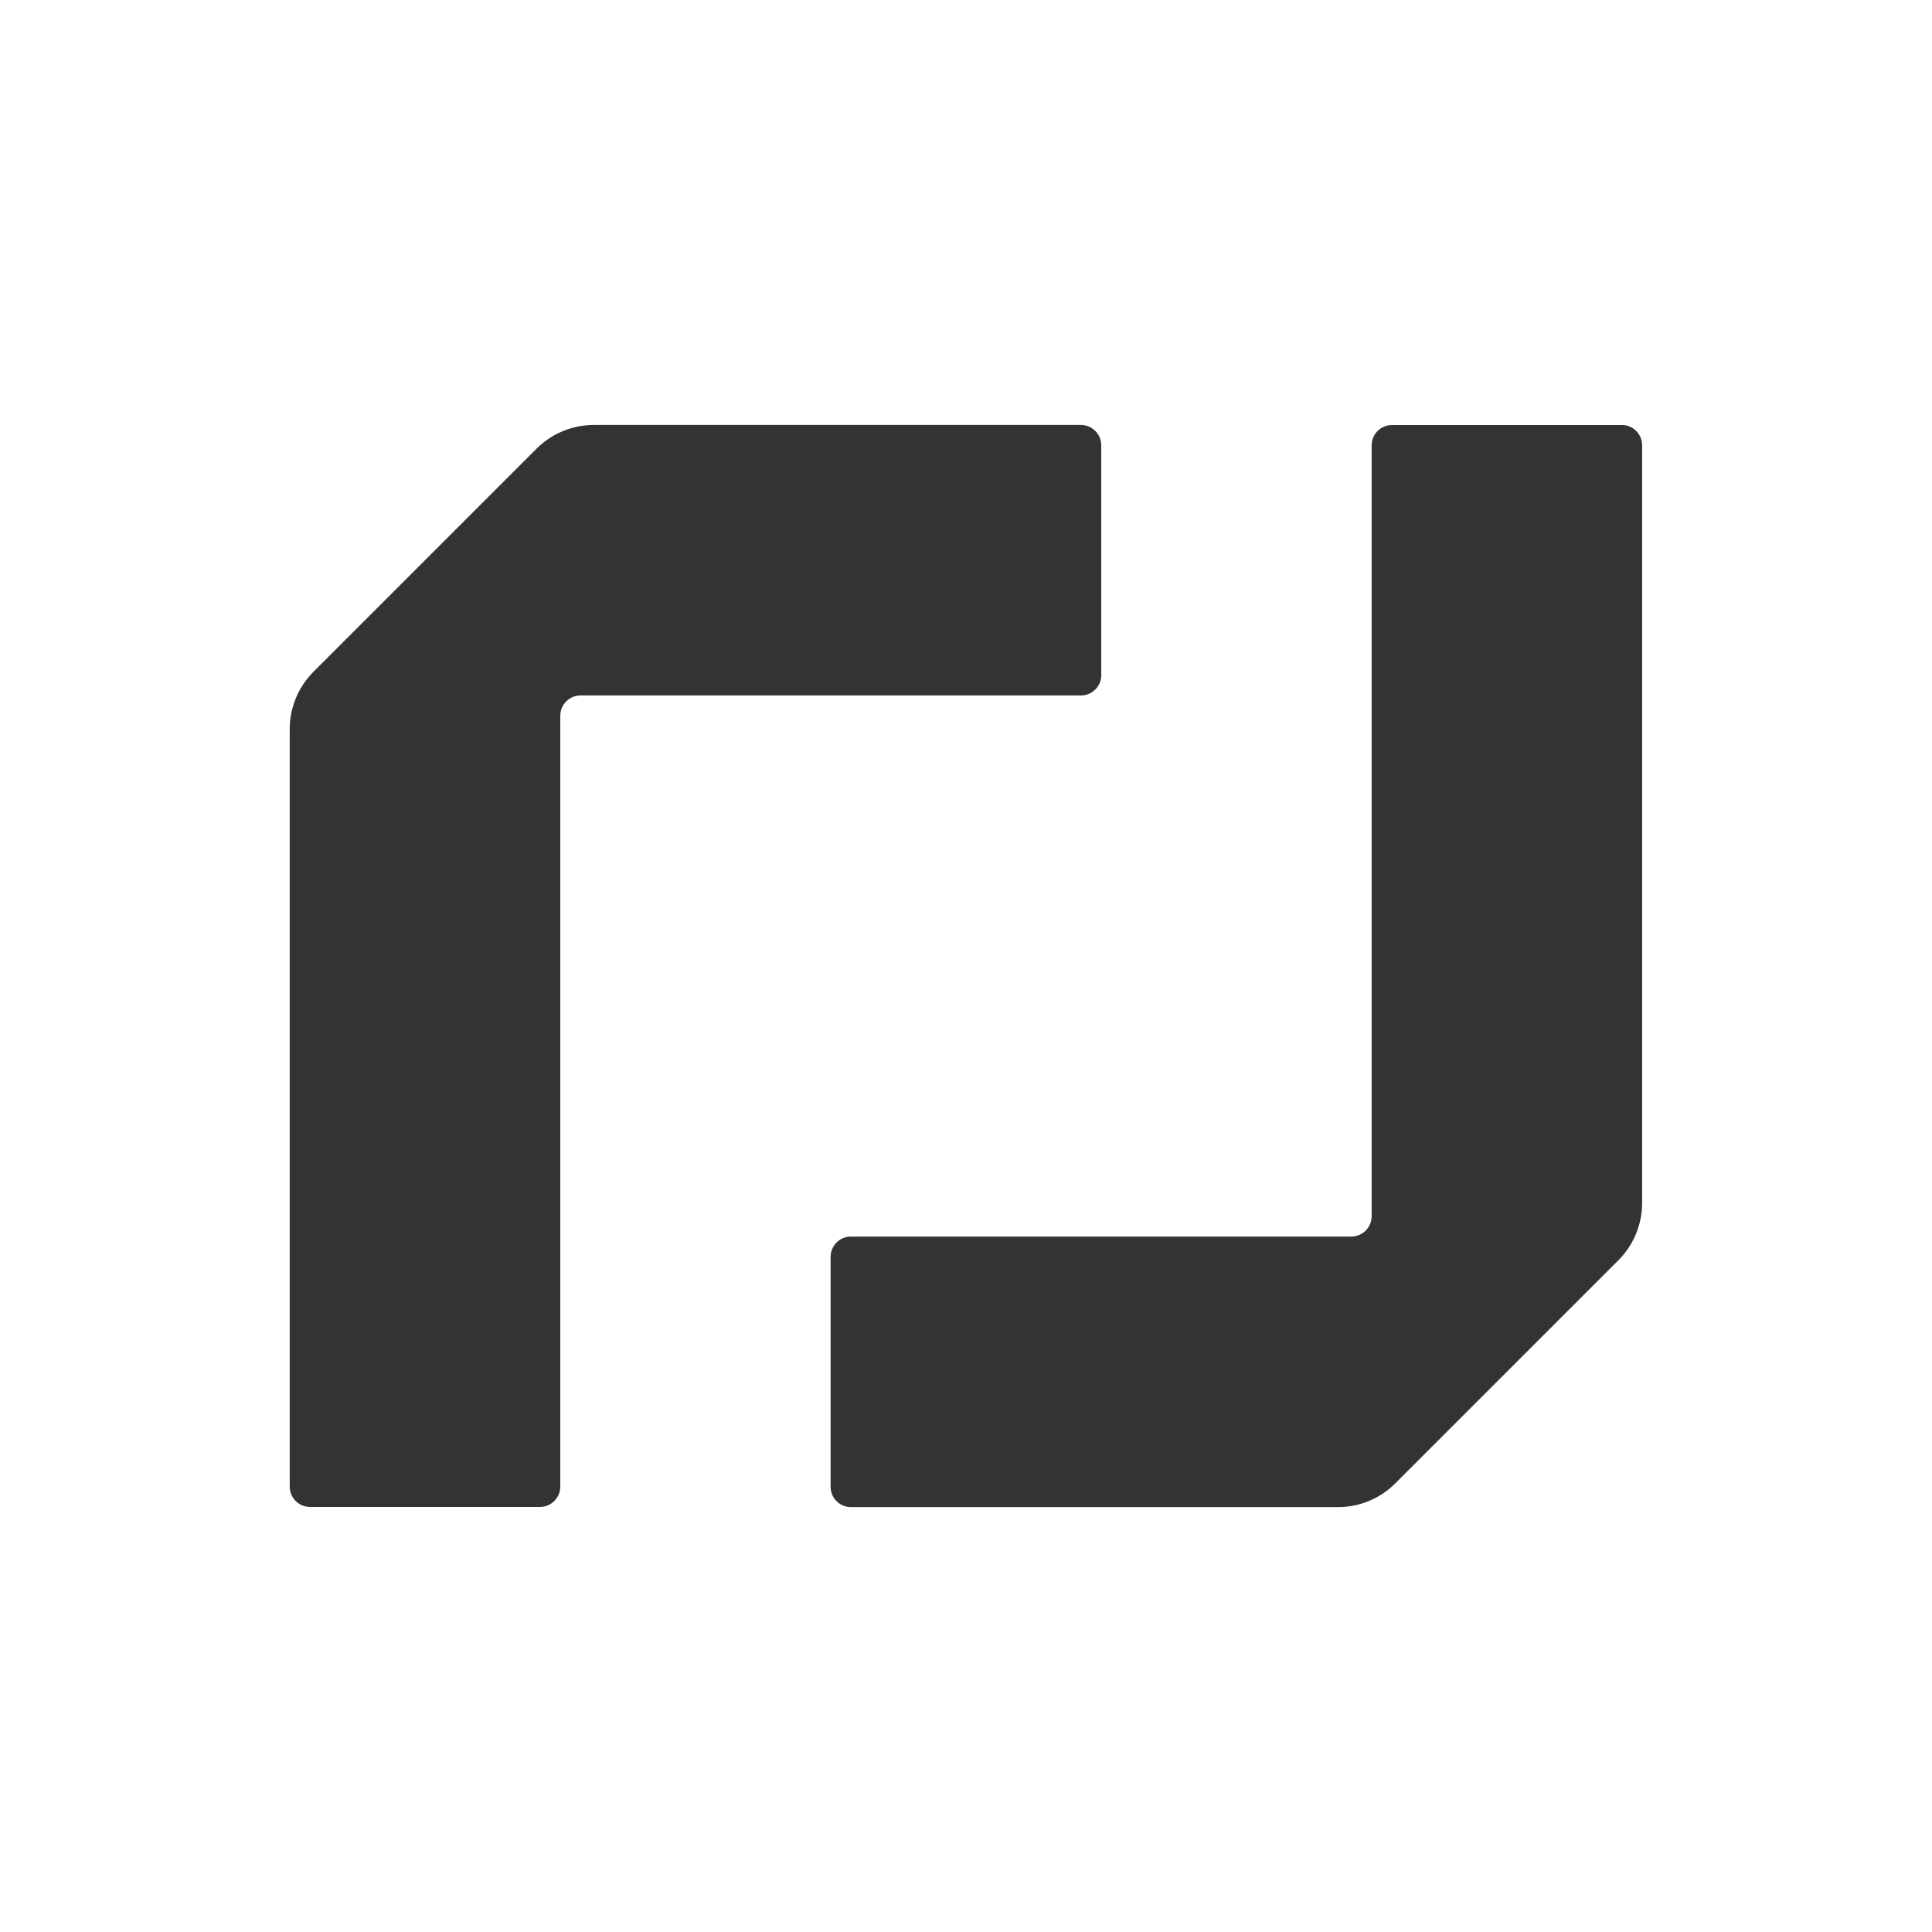 <?xml version="1.0" encoding="UTF-8"?>
<svg xmlns="http://www.w3.org/2000/svg" id="Layer_1" data-name="Layer 1" viewBox="0 0 250 250">
  <defs>
    <style>
      .cls-1 {
        fill: #343331;
      }
    </style>
  </defs>
  <path class="cls-1" d="M142.5,87.37v-29.75c0-1.45-1.18-2.63-2.63-2.63h-63.03c-2.78,0-5.46,1.11-7.42,3.08l-28.85,28.85c-1.97,1.97-3.08,4.64-3.08,7.42v98.03c0,1.45,1.18,2.63,2.63,2.63h29.75c1.45,0,2.63-1.18,2.63-2.63v-99.75c0-1.45,1.18-2.63,2.63-2.63h64.75c1.45,0,2.63-1.18,2.63-2.63Z"></path>
  <path class="cls-1" d="M209.87,55h-29.75c-1.45,0-2.63,1.18-2.63,2.63v99.75c0,1.45-1.18,2.63-2.63,2.63h-64.75c-1.45,0-2.63,1.18-2.63,2.63v29.75c0,1.45,1.18,2.63,2.63,2.63h63.03c2.78,0,5.46-1.11,7.42-3.08l28.85-28.85c1.97-1.97,3.08-4.64,3.08-7.42V57.62c0-1.45-1.18-2.63-2.63-2.63Z"></path>
</svg>
